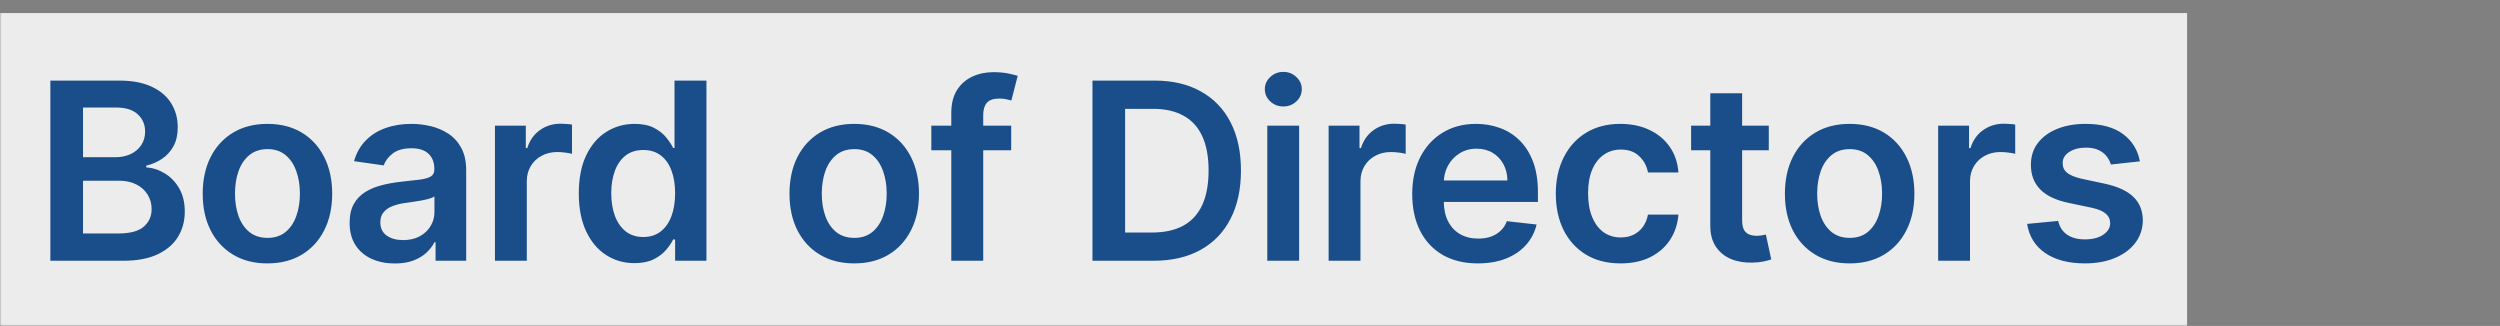 <svg width="767" height="100" viewBox="0 0 767 100" fill="none" xmlns="http://www.w3.org/2000/svg">
<rect x="0" y="0" width="767" height="100" fill="#808080" stroke="none"/>
<g clip-path="url(#clip0_232_4912)">
<mask id="mask0_232_4912" style="mask-type:luminance" maskUnits="userSpaceOnUse" x="0" y="0" width="767" height="100">
<path d="M767 0H0V100H767V0Z" fill="white"/>
</mask>
<g mask="url(#mask0_232_4912)">
<path d="M671 4H0V100H671V4Z" fill="#ECECEC"/>
<path d="M15.453 80V24.727H36.612C40.606 24.727 43.926 25.357 46.571 26.616C49.234 27.858 51.222 29.558 52.535 31.717C53.867 33.876 54.533 36.323 54.533 39.058C54.533 41.307 54.101 43.233 53.237 44.834C52.374 46.417 51.213 47.704 49.756 48.693C48.298 49.683 46.67 50.394 44.871 50.825V51.365C46.832 51.473 48.712 52.076 50.511 53.173C52.329 54.253 53.813 55.782 54.965 57.761C56.116 59.74 56.692 62.133 56.692 64.94C56.692 67.801 55.999 70.374 54.614 72.659C53.228 74.926 51.141 76.716 48.352 78.03C45.563 79.343 42.055 80 37.827 80H15.453ZM25.466 71.633H36.234C39.869 71.633 42.487 70.941 44.088 69.555C45.707 68.152 46.517 66.353 46.517 64.158C46.517 62.52 46.112 61.045 45.303 59.731C44.493 58.4 43.341 57.356 41.848 56.601C40.355 55.827 38.573 55.44 36.504 55.44H25.466V71.633ZM25.466 48.234H35.371C37.098 48.234 38.654 47.919 40.04 47.29C41.425 46.642 42.514 45.733 43.305 44.564C44.115 43.376 44.52 41.973 44.52 40.354C44.52 38.213 43.764 36.449 42.253 35.064C40.76 33.678 38.537 32.986 35.587 32.986H25.466V48.234ZM82.053 80.81C78.005 80.81 74.496 79.919 71.527 78.138C68.559 76.356 66.255 73.865 64.618 70.662C62.999 67.459 62.189 63.717 62.189 59.435C62.189 55.153 62.999 51.401 64.618 48.18C66.255 44.96 68.559 42.459 71.527 40.678C74.496 38.896 78.005 38.006 82.053 38.006C86.101 38.006 89.61 38.896 92.579 40.678C95.547 42.459 97.841 44.96 99.461 48.18C101.097 51.401 101.916 55.153 101.916 59.435C101.916 63.717 101.097 67.459 99.461 70.662C97.841 73.865 95.547 76.356 92.579 78.138C89.61 79.919 86.101 80.81 82.053 80.81ZM82.107 72.983C84.302 72.983 86.137 72.38 87.613 71.175C89.088 69.951 90.186 68.314 90.905 66.263C91.643 64.212 92.012 61.927 92.012 59.408C92.012 56.871 91.643 54.577 90.905 52.526C90.186 50.456 89.088 48.81 87.613 47.587C86.137 46.363 84.302 45.751 82.107 45.751C79.858 45.751 77.987 46.363 76.493 47.587C75.018 48.81 73.911 50.456 73.174 52.526C72.454 54.577 72.094 56.871 72.094 59.408C72.094 61.927 72.454 64.212 73.174 66.263C73.911 68.314 75.018 69.951 76.493 71.175C77.987 72.38 79.858 72.983 82.107 72.983ZM121.137 80.837C118.51 80.837 116.144 80.369 114.039 79.433C111.952 78.48 110.297 77.076 109.073 75.223C107.868 73.37 107.265 71.085 107.265 68.368C107.265 66.029 107.697 64.095 108.561 62.565C109.424 61.036 110.603 59.812 112.096 58.895C113.59 57.977 115.272 57.285 117.143 56.817C119.032 56.331 120.984 55.98 123 55.764C125.429 55.512 127.399 55.287 128.91 55.09C130.421 54.874 131.519 54.55 132.203 54.118C132.904 53.668 133.255 52.975 133.255 52.04V51.878C133.255 49.845 132.653 48.27 131.447 47.155C130.242 46.039 128.505 45.481 126.238 45.481C123.845 45.481 121.947 46.003 120.544 47.047C119.158 48.09 118.223 49.323 117.737 50.744L108.615 49.449C109.334 46.93 110.522 44.825 112.177 43.133C113.832 41.424 115.857 40.147 118.25 39.301C120.643 38.438 123.287 38.006 126.184 38.006C128.181 38.006 130.17 38.24 132.149 38.707C134.128 39.175 135.936 39.949 137.573 41.028C139.211 42.09 140.524 43.538 141.514 45.374C142.521 47.209 143.025 49.503 143.025 52.256V80H133.633V74.305H133.309C132.715 75.457 131.879 76.537 130.799 77.544C129.738 78.534 128.397 79.334 126.778 79.946C125.177 80.54 123.296 80.837 121.137 80.837ZM123.674 73.658C125.635 73.658 127.336 73.271 128.775 72.497C130.215 71.706 131.321 70.662 132.095 69.367C132.886 68.071 133.282 66.659 133.282 65.129V60.244C132.976 60.496 132.455 60.73 131.717 60.946C130.997 61.162 130.188 61.351 129.288 61.513C128.388 61.675 127.498 61.819 126.616 61.945C125.734 62.071 124.97 62.178 124.322 62.269C122.865 62.466 121.56 62.79 120.409 63.24C119.257 63.69 118.349 64.32 117.683 65.129C117.017 65.921 116.684 66.947 116.684 68.206C116.684 70.005 117.341 71.364 118.654 72.281C119.968 73.199 121.641 73.658 123.674 73.658ZM151.849 80V38.545H161.322V45.455H161.754C162.51 43.062 163.805 41.217 165.64 39.922C167.493 38.608 169.608 37.952 171.983 37.952C172.522 37.952 173.125 37.979 173.791 38.033C174.474 38.069 175.041 38.132 175.491 38.222V47.209C175.077 47.065 174.421 46.939 173.521 46.831C172.639 46.705 171.785 46.642 170.957 46.642C169.176 46.642 167.574 47.029 166.153 47.803C164.75 48.558 163.643 49.611 162.833 50.96C162.024 52.31 161.619 53.866 161.619 55.629V80H151.849ZM194.658 80.729C191.402 80.729 188.487 79.892 185.914 78.219C183.341 76.546 181.308 74.117 179.815 70.932C178.321 67.747 177.575 63.879 177.575 59.327C177.575 54.721 178.33 50.834 179.842 47.668C181.371 44.483 183.431 42.081 186.022 40.462C188.613 38.824 191.501 38.006 194.685 38.006C197.114 38.006 199.111 38.419 200.677 39.247C202.242 40.057 203.484 41.037 204.401 42.189C205.319 43.322 206.03 44.393 206.533 45.401H206.938V24.727H216.735V80H207.127V73.469H206.533C206.03 74.476 205.301 75.547 204.347 76.68C203.394 77.796 202.134 78.749 200.569 79.541C199.003 80.333 197.033 80.729 194.658 80.729ZM197.384 72.713C199.453 72.713 201.217 72.155 202.674 71.04C204.131 69.906 205.238 68.332 205.994 66.317C206.749 64.302 207.127 61.954 207.127 59.273C207.127 56.592 206.749 54.262 205.994 52.283C205.256 50.303 204.158 48.765 202.701 47.668C201.262 46.57 199.489 46.021 197.384 46.021C195.207 46.021 193.39 46.588 191.932 47.722C190.475 48.855 189.378 50.42 188.64 52.418C187.902 54.415 187.533 56.7 187.533 59.273C187.533 61.864 187.902 64.176 188.64 66.209C189.396 68.224 190.502 69.816 191.959 70.986C193.435 72.137 195.243 72.713 197.384 72.713ZM262.08 80.81C258.032 80.81 254.523 79.919 251.554 78.138C248.586 76.356 246.282 73.865 244.645 70.662C243.026 67.459 242.216 63.717 242.216 59.435C242.216 55.153 243.026 51.401 244.645 48.18C246.282 44.96 248.586 42.459 251.554 40.678C254.523 38.896 258.032 38.006 262.08 38.006C266.128 38.006 269.637 38.896 272.605 40.678C275.574 42.459 277.868 44.96 279.488 48.18C281.125 51.401 281.943 55.153 281.943 59.435C281.943 63.717 281.125 67.459 279.488 70.662C277.868 73.865 275.574 76.356 272.605 78.138C269.637 79.919 266.128 80.81 262.08 80.81ZM262.134 72.983C264.329 72.983 266.164 72.38 267.639 71.175C269.115 69.951 270.212 68.314 270.932 66.263C271.67 64.212 272.039 61.927 272.039 59.408C272.039 56.871 271.67 54.577 270.932 52.526C270.212 50.456 269.115 48.81 267.639 47.587C266.164 46.363 264.329 45.751 262.134 45.751C259.885 45.751 258.014 46.363 256.52 47.587C255.045 48.81 253.938 50.456 253.201 52.526C252.481 54.577 252.121 56.871 252.121 59.408C252.121 61.927 252.481 64.212 253.201 66.263C253.938 68.314 255.045 69.951 256.52 71.175C258.014 72.38 259.885 72.983 262.134 72.983ZM310.233 38.545V46.102H285.727V38.545H310.233ZM291.854 80V34.632C291.854 31.843 292.429 29.522 293.581 27.669C294.75 25.816 296.316 24.43 298.277 23.513C300.238 22.595 302.415 22.136 304.808 22.136C306.499 22.136 308.002 22.271 309.315 22.541C310.629 22.811 311.6 23.054 312.23 23.27L310.287 30.827C309.873 30.701 309.351 30.575 308.722 30.449C308.092 30.305 307.39 30.233 306.616 30.233C304.799 30.233 303.513 30.674 302.757 31.555C302.019 32.419 301.651 33.66 301.651 35.28V80H291.854ZM353.898 80H335.168V24.727H354.276C359.763 24.727 364.477 25.834 368.418 28.047C372.376 30.242 375.417 33.4 377.54 37.52C379.663 41.64 380.724 46.57 380.724 52.31C380.724 58.067 379.654 63.015 377.513 67.153C375.39 71.292 372.322 74.467 368.31 76.68C364.315 78.894 359.511 80 353.898 80ZM345.18 71.337H353.412C357.262 71.337 360.474 70.635 363.047 69.231C365.62 67.81 367.554 65.696 368.849 62.889C370.145 60.064 370.793 56.538 370.793 52.31C370.793 48.081 370.145 44.573 368.849 41.784C367.554 38.977 365.638 36.881 363.101 35.496C360.582 34.092 357.451 33.391 353.709 33.391H345.18V71.337ZM388.806 80V38.545H398.576V80H388.806ZM393.718 32.662C392.171 32.662 390.839 32.149 389.724 31.124C388.608 30.08 388.05 28.829 388.05 27.372C388.05 25.897 388.608 24.646 389.724 23.621C390.839 22.577 392.171 22.055 393.718 22.055C395.283 22.055 396.615 22.577 397.712 23.621C398.828 24.646 399.386 25.897 399.386 27.372C399.386 28.829 398.828 30.08 397.712 31.124C396.615 32.149 395.283 32.662 393.718 32.662ZM407.622 80V38.545H417.095V45.455H417.527C418.283 43.062 419.578 41.217 421.414 39.922C423.267 38.608 425.381 37.952 427.756 37.952C428.296 37.952 428.898 37.979 429.564 38.033C430.248 38.069 430.815 38.132 431.264 38.222V47.209C430.851 47.065 430.194 46.939 429.294 46.831C428.413 46.705 427.558 46.642 426.73 46.642C424.949 46.642 423.348 47.029 421.926 47.803C420.523 48.558 419.416 49.611 418.607 50.96C417.797 52.31 417.392 53.866 417.392 55.629V80H407.622ZM453.401 80.81C449.244 80.81 445.655 79.946 442.632 78.219C439.627 76.474 437.315 74.008 435.696 70.824C434.077 67.621 433.267 63.852 433.267 59.516C433.267 55.251 434.077 51.509 435.696 48.288C437.333 45.05 439.618 42.531 442.551 40.731C445.484 38.914 448.929 38.006 452.888 38.006C455.443 38.006 457.854 38.419 460.121 39.247C462.406 40.057 464.421 41.316 466.166 43.026C467.929 44.735 469.315 46.912 470.322 49.557C471.33 52.184 471.834 55.314 471.834 58.949V61.945H437.855V55.359H462.469C462.451 53.488 462.046 51.824 461.254 50.367C460.463 48.891 459.356 47.731 457.935 46.885C456.531 46.039 454.894 45.617 453.023 45.617C451.026 45.617 449.271 46.102 447.76 47.074C446.249 48.028 445.07 49.287 444.224 50.852C443.397 52.4 442.974 54.1 442.956 55.953V61.702C442.956 64.113 443.397 66.182 444.278 67.909C445.16 69.618 446.392 70.932 447.976 71.849C449.559 72.749 451.412 73.199 453.535 73.199C454.957 73.199 456.243 73.001 457.395 72.605C458.546 72.191 459.545 71.588 460.391 70.797C461.236 70.005 461.875 69.025 462.307 67.855L471.429 68.881C470.853 71.292 469.756 73.397 468.136 75.196C466.535 76.977 464.484 78.363 461.983 79.352C459.482 80.324 456.621 80.81 453.401 80.81ZM497.181 80.81C493.043 80.81 489.49 79.901 486.521 78.084C483.57 76.267 481.294 73.757 479.693 70.554C478.109 67.333 477.318 63.627 477.318 59.435C477.318 55.224 478.127 51.509 479.747 48.288C481.366 45.05 483.651 42.531 486.602 40.731C489.571 38.914 493.079 38.006 497.127 38.006C500.492 38.006 503.47 38.626 506.061 39.868C508.67 41.091 510.748 42.828 512.295 45.077C513.842 47.308 514.724 49.917 514.94 52.903H505.602C505.224 50.906 504.324 49.242 502.903 47.91C501.5 46.561 499.619 45.886 497.262 45.886C495.265 45.886 493.511 46.426 492 47.506C490.488 48.567 489.31 50.097 488.464 52.094C487.636 54.091 487.223 56.484 487.223 59.273C487.223 62.097 487.636 64.526 488.464 66.56C489.292 68.575 490.452 70.131 491.946 71.229C493.457 72.308 495.229 72.848 497.262 72.848C498.702 72.848 499.988 72.578 501.122 72.038C502.273 71.481 503.236 70.68 504.01 69.636C504.783 68.593 505.314 67.324 505.602 65.831H514.94C514.706 68.764 513.842 71.364 512.349 73.631C510.856 75.88 508.822 77.643 506.25 78.921C503.677 80.18 500.654 80.81 497.181 80.81ZM542.663 38.545V46.102H518.832V38.545H542.663ZM524.715 28.614H534.485V67.531C534.485 68.845 534.683 69.852 535.079 70.554C535.493 71.238 536.032 71.706 536.698 71.957C537.364 72.209 538.101 72.335 538.911 72.335C539.523 72.335 540.081 72.29 540.584 72.2C541.106 72.11 541.502 72.029 541.772 71.957L543.418 79.595C542.896 79.775 542.15 79.973 541.178 80.189C540.225 80.405 539.055 80.531 537.67 80.567C535.223 80.639 533.019 80.27 531.057 79.46C529.096 78.633 527.54 77.355 526.388 75.628C525.255 73.901 524.697 71.742 524.715 69.151V28.614ZM567.47 80.81C563.422 80.81 559.914 79.919 556.945 78.138C553.976 76.356 551.673 73.865 550.036 70.662C548.416 67.459 547.607 63.717 547.607 59.435C547.607 55.153 548.416 51.401 550.036 48.18C551.673 44.96 553.976 42.459 556.945 40.678C559.914 38.896 563.422 38.006 567.47 38.006C571.519 38.006 575.027 38.896 577.996 40.678C580.965 42.459 583.259 44.96 584.878 48.18C586.515 51.401 587.334 55.153 587.334 59.435C587.334 63.717 586.515 67.459 584.878 70.662C583.259 73.865 580.965 76.356 577.996 78.138C575.027 79.919 571.519 80.81 567.47 80.81ZM567.524 72.983C569.72 72.983 571.555 72.38 573.03 71.175C574.505 69.951 575.603 68.314 576.323 66.263C577.06 64.212 577.429 61.927 577.429 59.408C577.429 56.871 577.06 54.577 576.323 52.526C575.603 50.456 574.505 48.81 573.03 47.587C571.555 46.363 569.72 45.751 567.524 45.751C565.275 45.751 563.404 46.363 561.911 47.587C560.435 48.81 559.329 50.456 558.591 52.526C557.872 54.577 557.512 56.871 557.512 59.408C557.512 61.927 557.872 64.212 558.591 66.263C559.329 68.314 560.435 69.951 561.911 71.175C563.404 72.38 565.275 72.983 567.524 72.983ZM594.626 80V38.545H604.099V45.455H604.531C605.287 43.062 606.582 41.217 608.418 39.922C610.271 38.608 612.385 37.952 614.76 37.952C615.3 37.952 615.902 37.979 616.568 38.033C617.252 38.069 617.819 38.132 618.268 38.222V47.209C617.855 47.065 617.198 46.939 616.298 46.831C615.417 46.705 614.562 46.642 613.734 46.642C611.953 46.642 610.352 47.029 608.93 47.803C607.527 48.558 606.42 49.611 605.611 50.96C604.801 52.31 604.396 53.866 604.396 55.629V80H594.626ZM656.523 49.503L647.617 50.474C647.365 49.575 646.924 48.729 646.295 47.938C645.683 47.146 644.855 46.507 643.812 46.021C642.768 45.535 641.491 45.293 639.979 45.293C637.946 45.293 636.237 45.733 634.851 46.615C633.484 47.497 632.809 48.639 632.827 50.043C632.809 51.248 633.25 52.229 634.15 52.984C635.067 53.74 636.579 54.361 638.684 54.847L645.755 56.358C649.677 57.204 652.592 58.544 654.499 60.379C656.424 62.215 657.396 64.617 657.414 67.585C657.396 70.194 656.631 72.497 655.12 74.494C653.627 76.474 651.548 78.021 648.886 79.136C646.223 80.252 643.164 80.81 639.709 80.81C634.636 80.81 630.551 79.748 627.457 77.625C624.362 75.484 622.518 72.506 621.924 68.692L631.451 67.774C631.883 69.645 632.8 71.058 634.204 72.011C635.607 72.965 637.433 73.442 639.682 73.442C642.003 73.442 643.866 72.965 645.269 72.011C646.691 71.058 647.401 69.879 647.401 68.476C647.401 67.288 646.942 66.308 646.025 65.534C645.125 64.76 643.722 64.167 641.815 63.753L634.744 62.269C630.767 61.441 627.825 60.046 625.918 58.085C624.011 56.106 623.066 53.605 623.084 50.582C623.066 48.028 623.759 45.814 625.163 43.943C626.584 42.054 628.554 40.597 631.073 39.571C633.61 38.528 636.534 38.006 639.844 38.006C644.702 38.006 648.526 39.04 651.315 41.109C654.121 43.178 655.858 45.976 656.523 49.503Z" fill="#1A4E8A"/>
</g>
</g>
<defs>
<clipPath id="clip0_232_4912">
<rect width="767" height="100" fill="white"/>
</clipPath>
</defs>
</svg>
